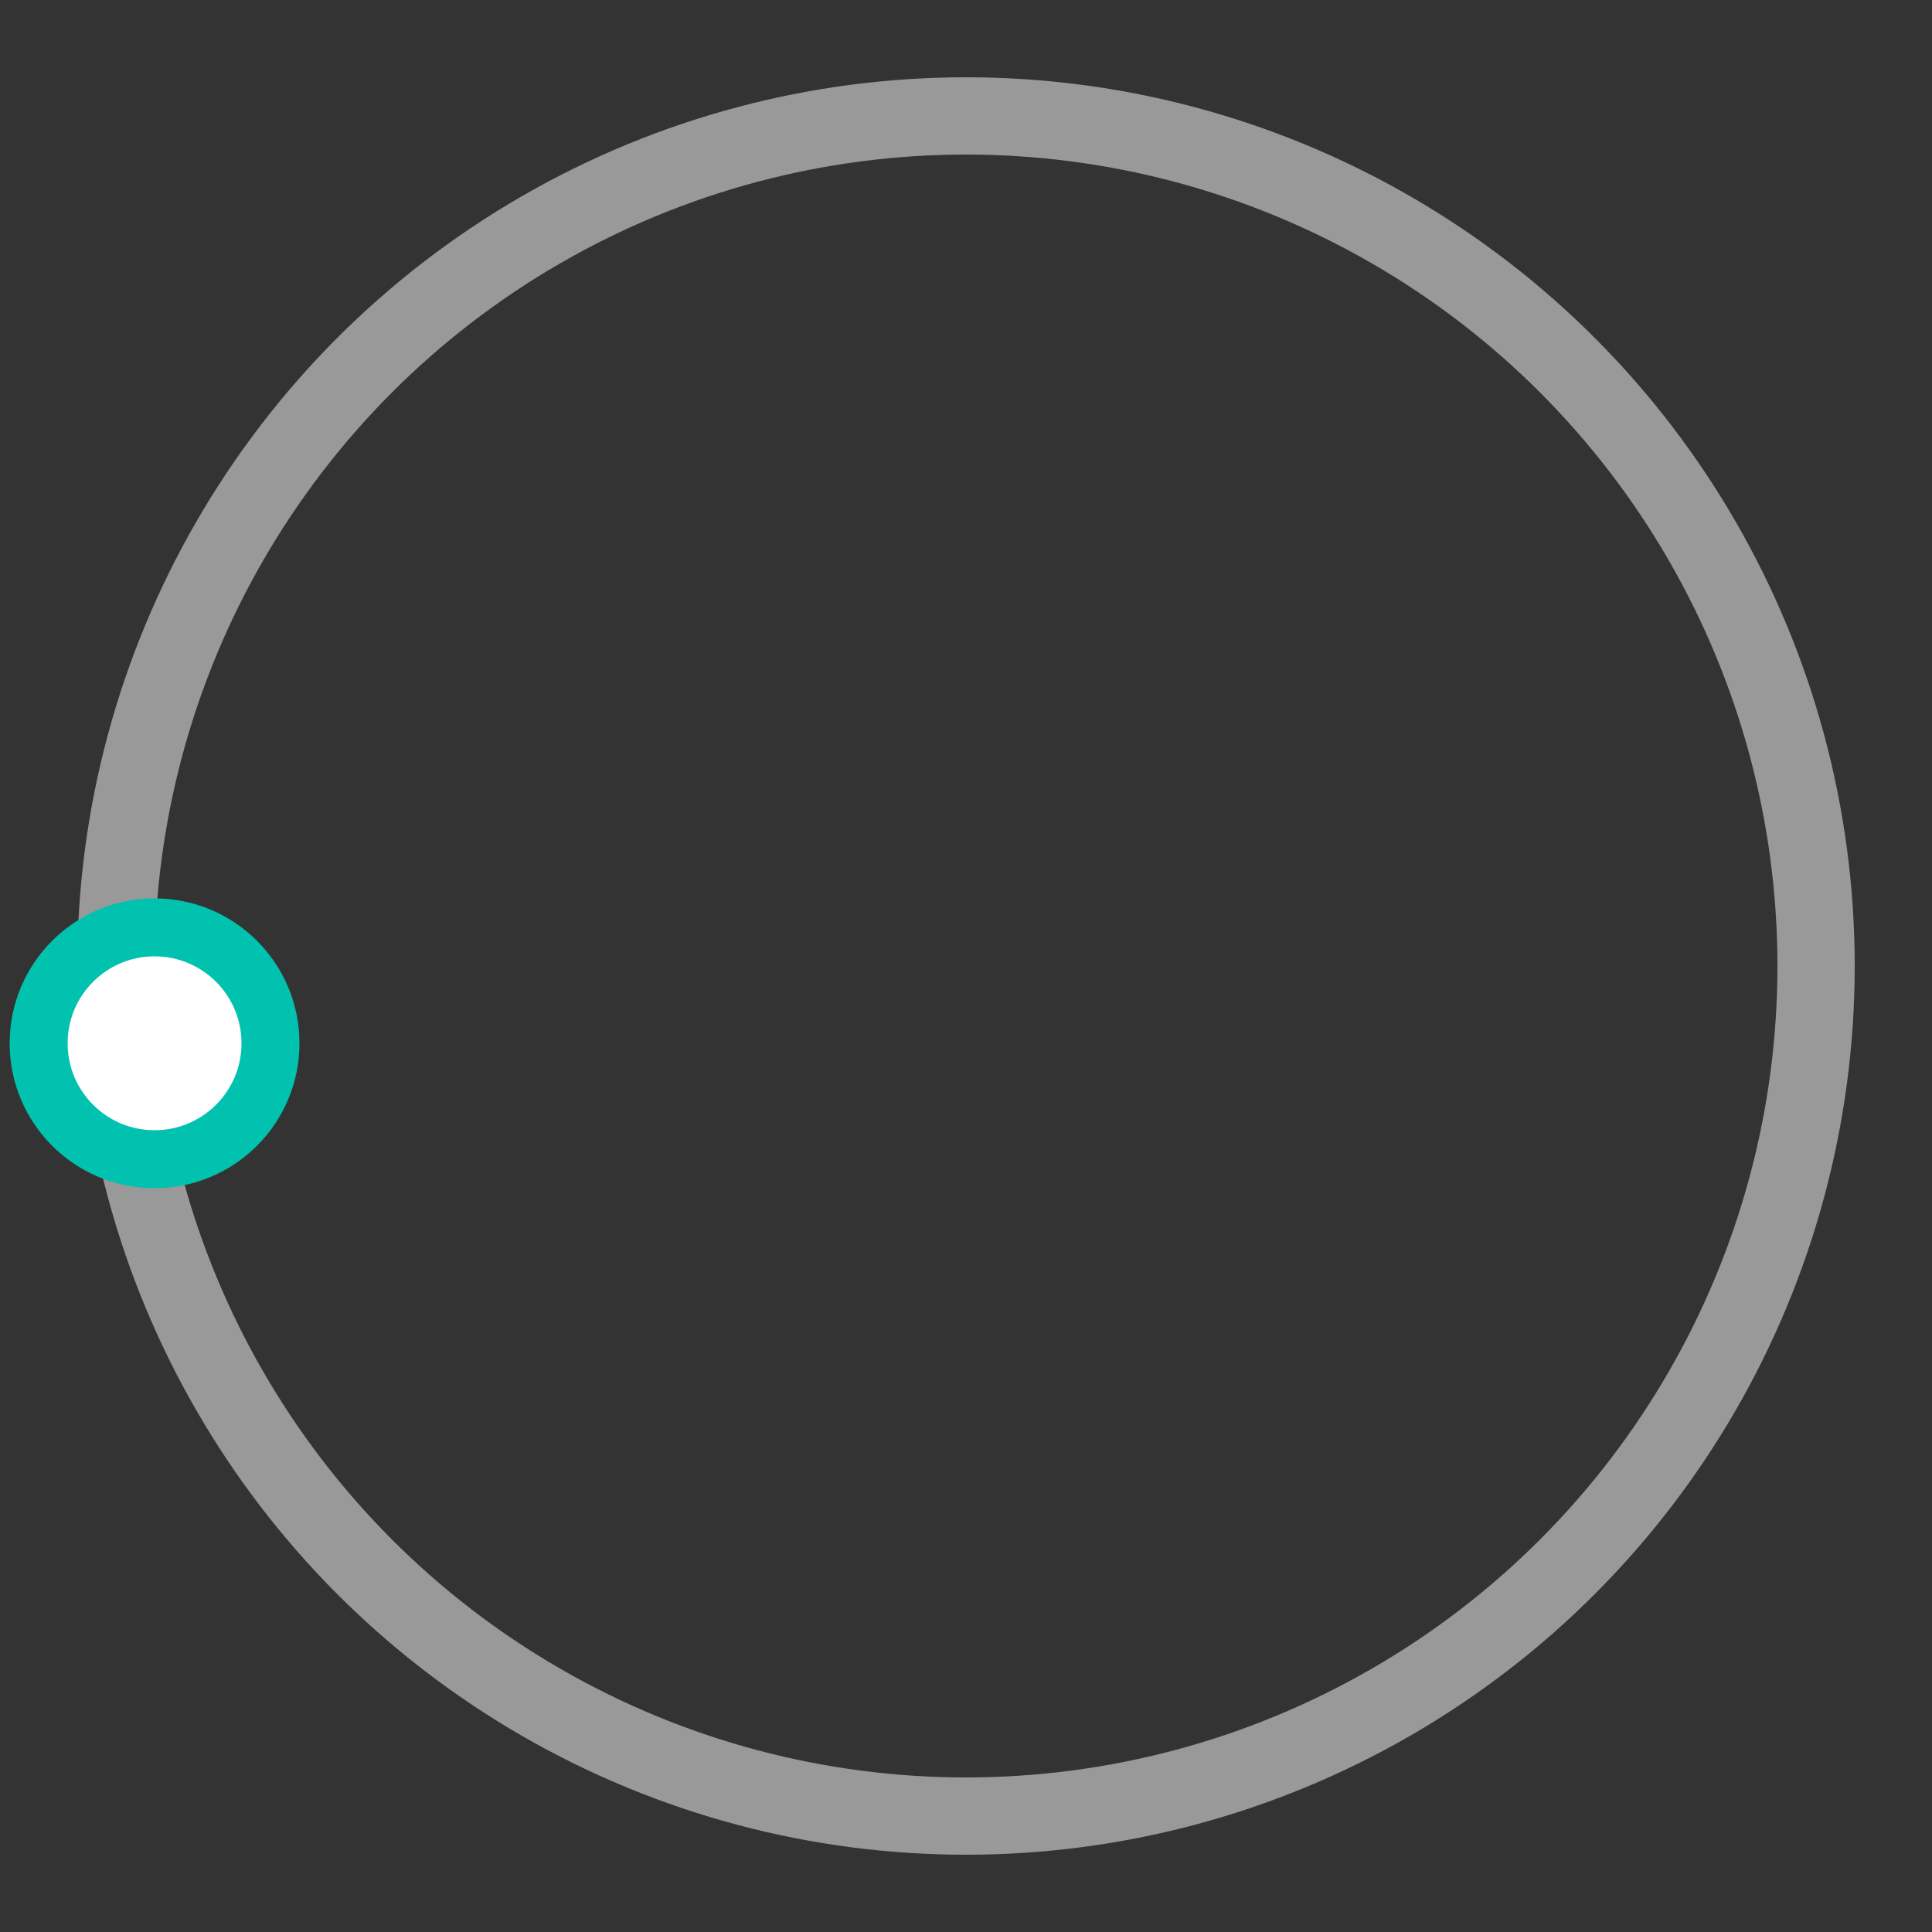 <svg version="1.1" id="L3" xmlns="http://www.w3.org/2000/svg" x="0" y="0" viewBox="0 0 100 100" xml:space="preserve"><rect x="0" y="0" width="100" height="100" fill="#333333" stroke="none"/><circle fill="none" stroke="#fff" stroke-width="4" cx="50" cy="50" r="44" opacity=".5"/><circle fill="#fff" stroke="#01C2AE" stroke-width="3" cx="8" cy="54" r="6"><animateTransform attributeName="transform" dur="2s" type="rotate" from="0 50 48" to="360 50 52" repeatCount="indefinite"/></circle></svg>
